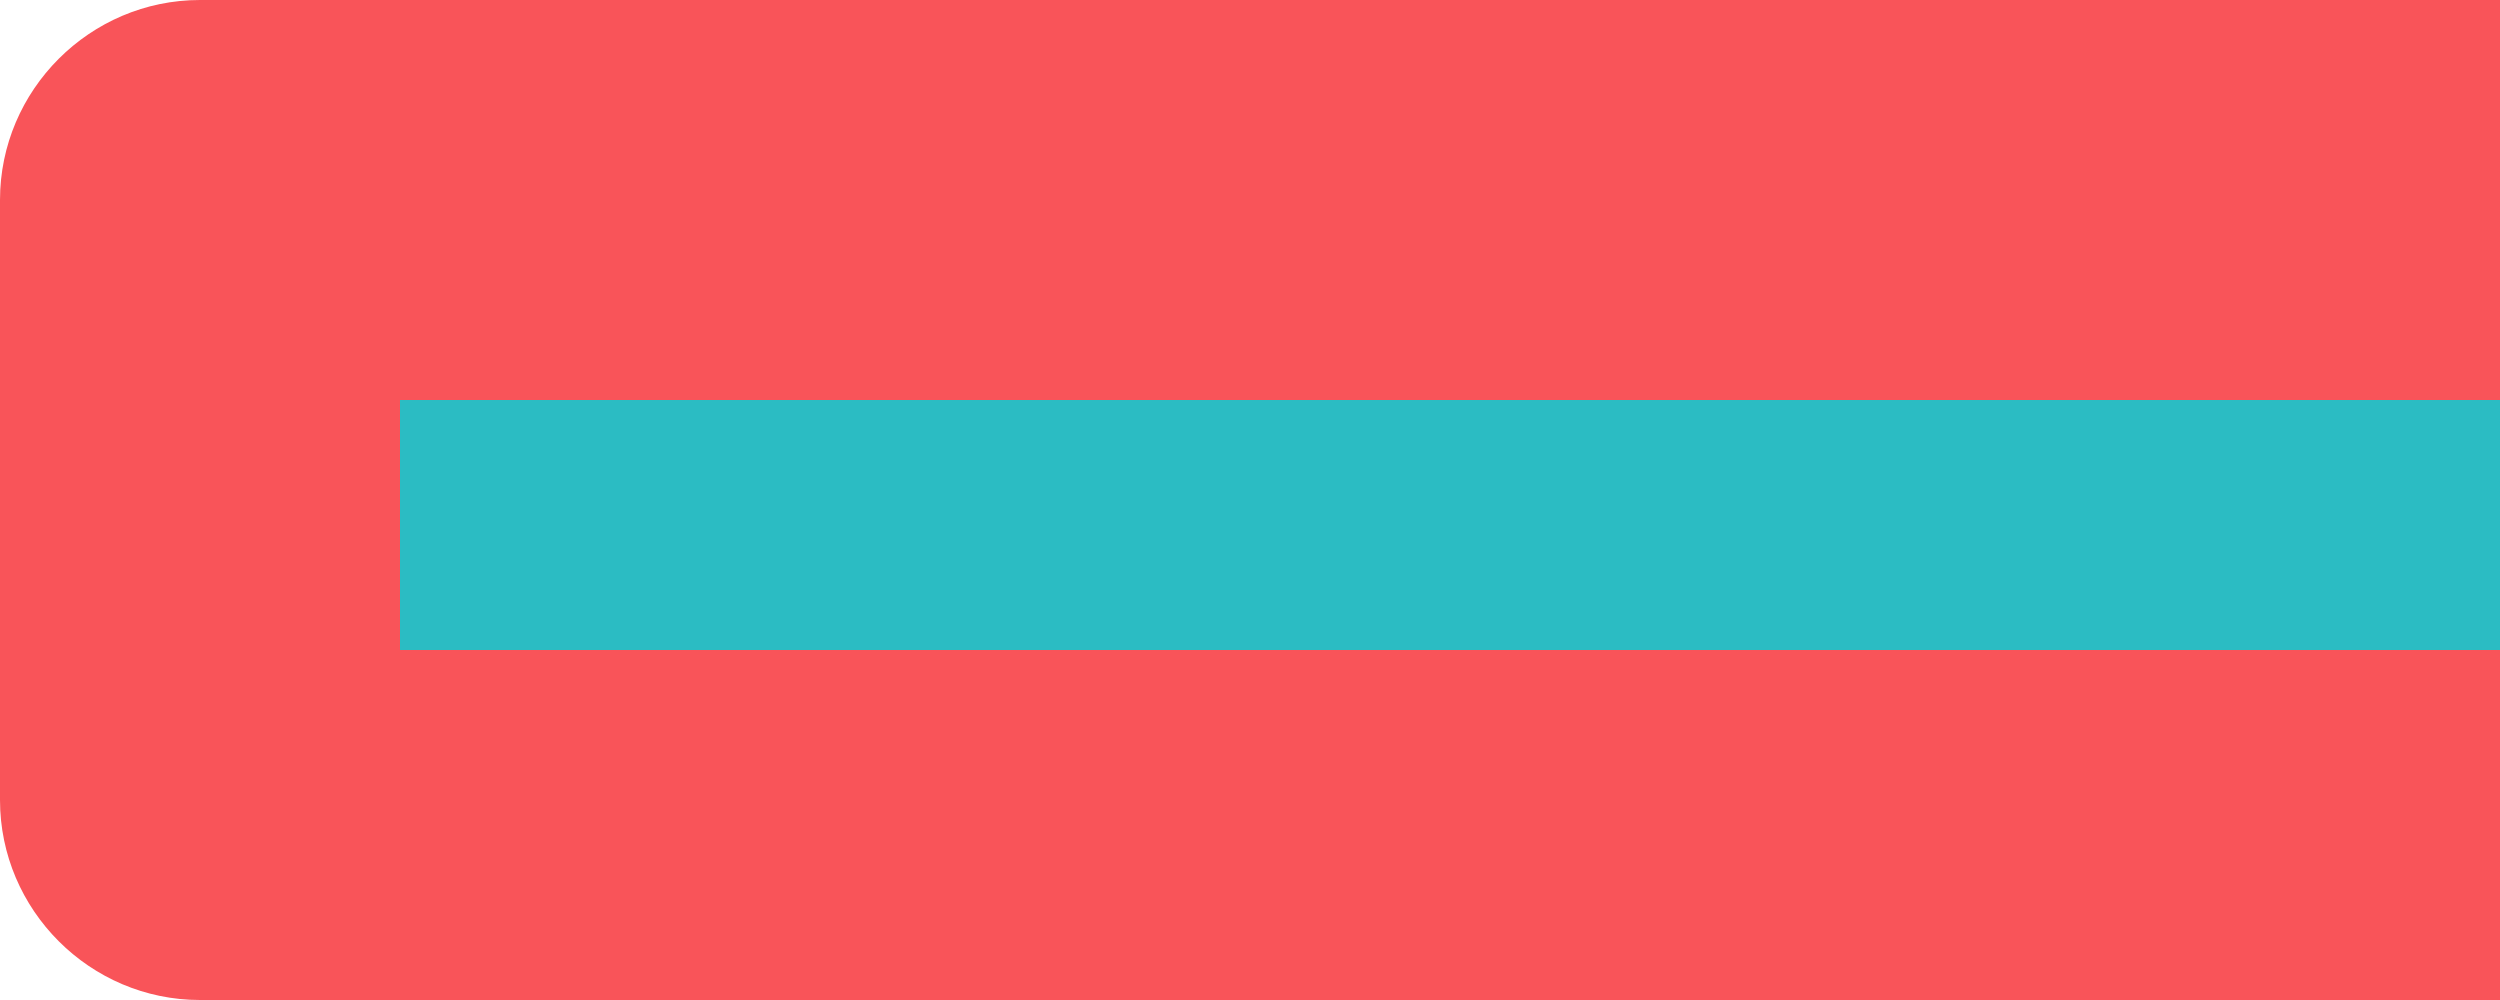 <?xml version="1.0" encoding="utf-8"?>
<!-- Generator: Adobe Illustrator 26.0.2, SVG Export Plug-In . SVG Version: 6.00 Build 0)  -->
<svg version="1.1" id="Layer_1" xmlns="http://www.w3.org/2000/svg" xmlns:xlink="http://www.w3.org/1999/xlink" x="0px" y="0px"
	 viewBox="0 0 50 20" style="enable-background:new 0 0 50 20;" xml:space="preserve">
<style type="text/css">
	.st0{fill:#F95459;}
	.st1{fill:#2BBCC3;}
</style>
<path class="st0" d="M0,4c0-2.2,1.8-4,4-4h46v20H4c-2.2,0-4-1.8-4-4V4z"/>
<rect x="8" y="8" class="st1" width="42" height="5"/>
</svg>
